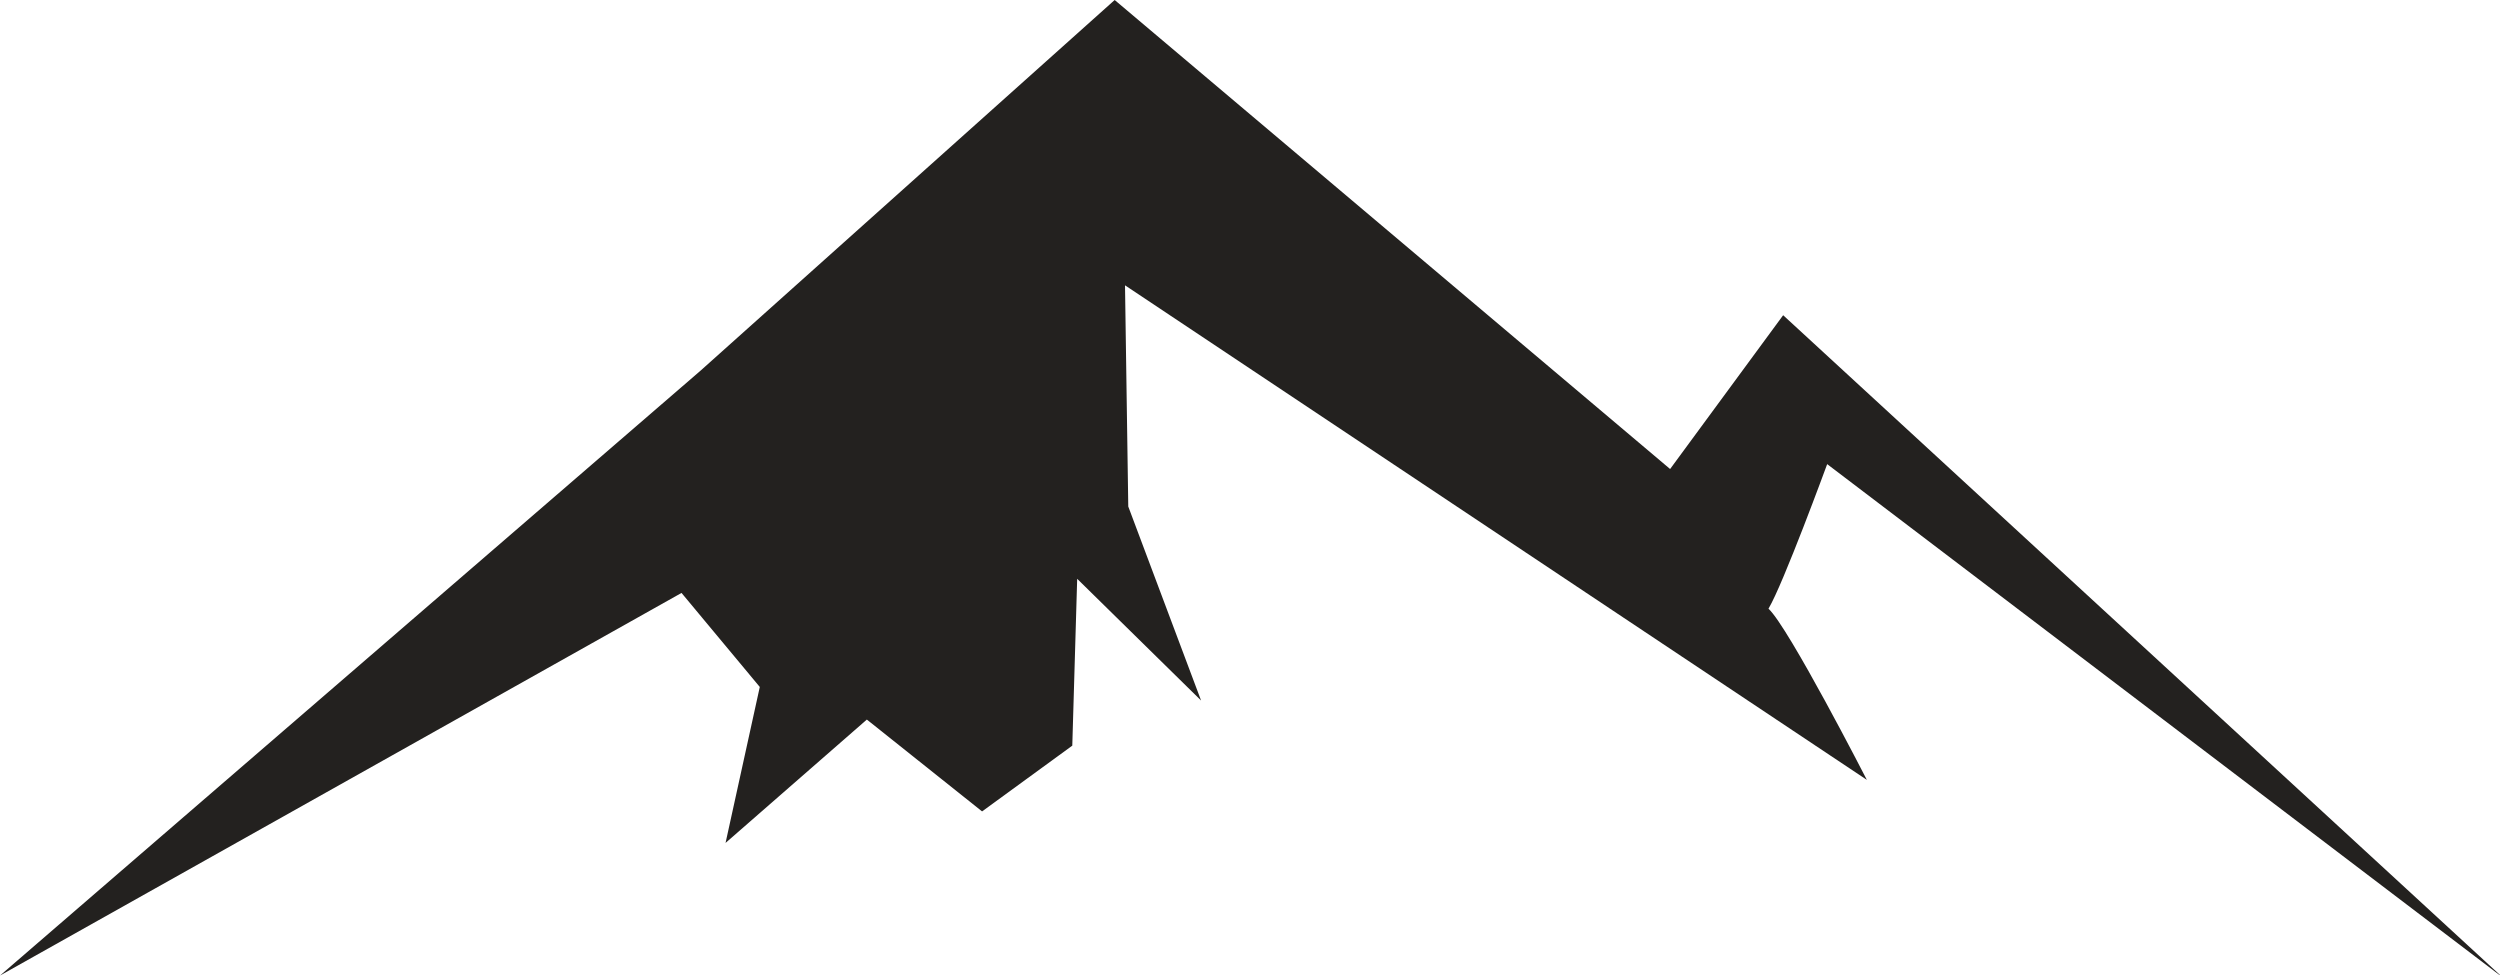 <?xml version="1.0" encoding="UTF-8"?>
<!DOCTYPE svg PUBLIC '-//W3C//DTD SVG 1.0//EN'
          'http://www.w3.org/TR/2001/REC-SVG-20010904/DTD/svg10.dtd'>
<svg height="179.5" preserveAspectRatio="xMidYMid meet" version="1.0" viewBox="20.0 28.6 460.0 179.5" width="460.0" xmlns="http://www.w3.org/2000/svg" xmlns:xlink="http://www.w3.org/1999/xlink" zoomAndPan="magnify"
><g id="change1_1"
  ><path d="m480,208l-131.9-121.4-20.8,28.3L225.1,28.6l-76.2,68.2L20,208.1l125.4-70.4,14.4,17.3-6.3,28.7,26-22.7,21.2,16.9,16.6-12.1.9-30.7,22.8,22.4-13.4-35.7-.6-40.7,136.5,91s-14.4-28.1-18.1-31.5c2.7-4.5,10.8-26.6,10.8-26.6l123.7,94Z" fill="#23211f"
  /></g
></svg
>
